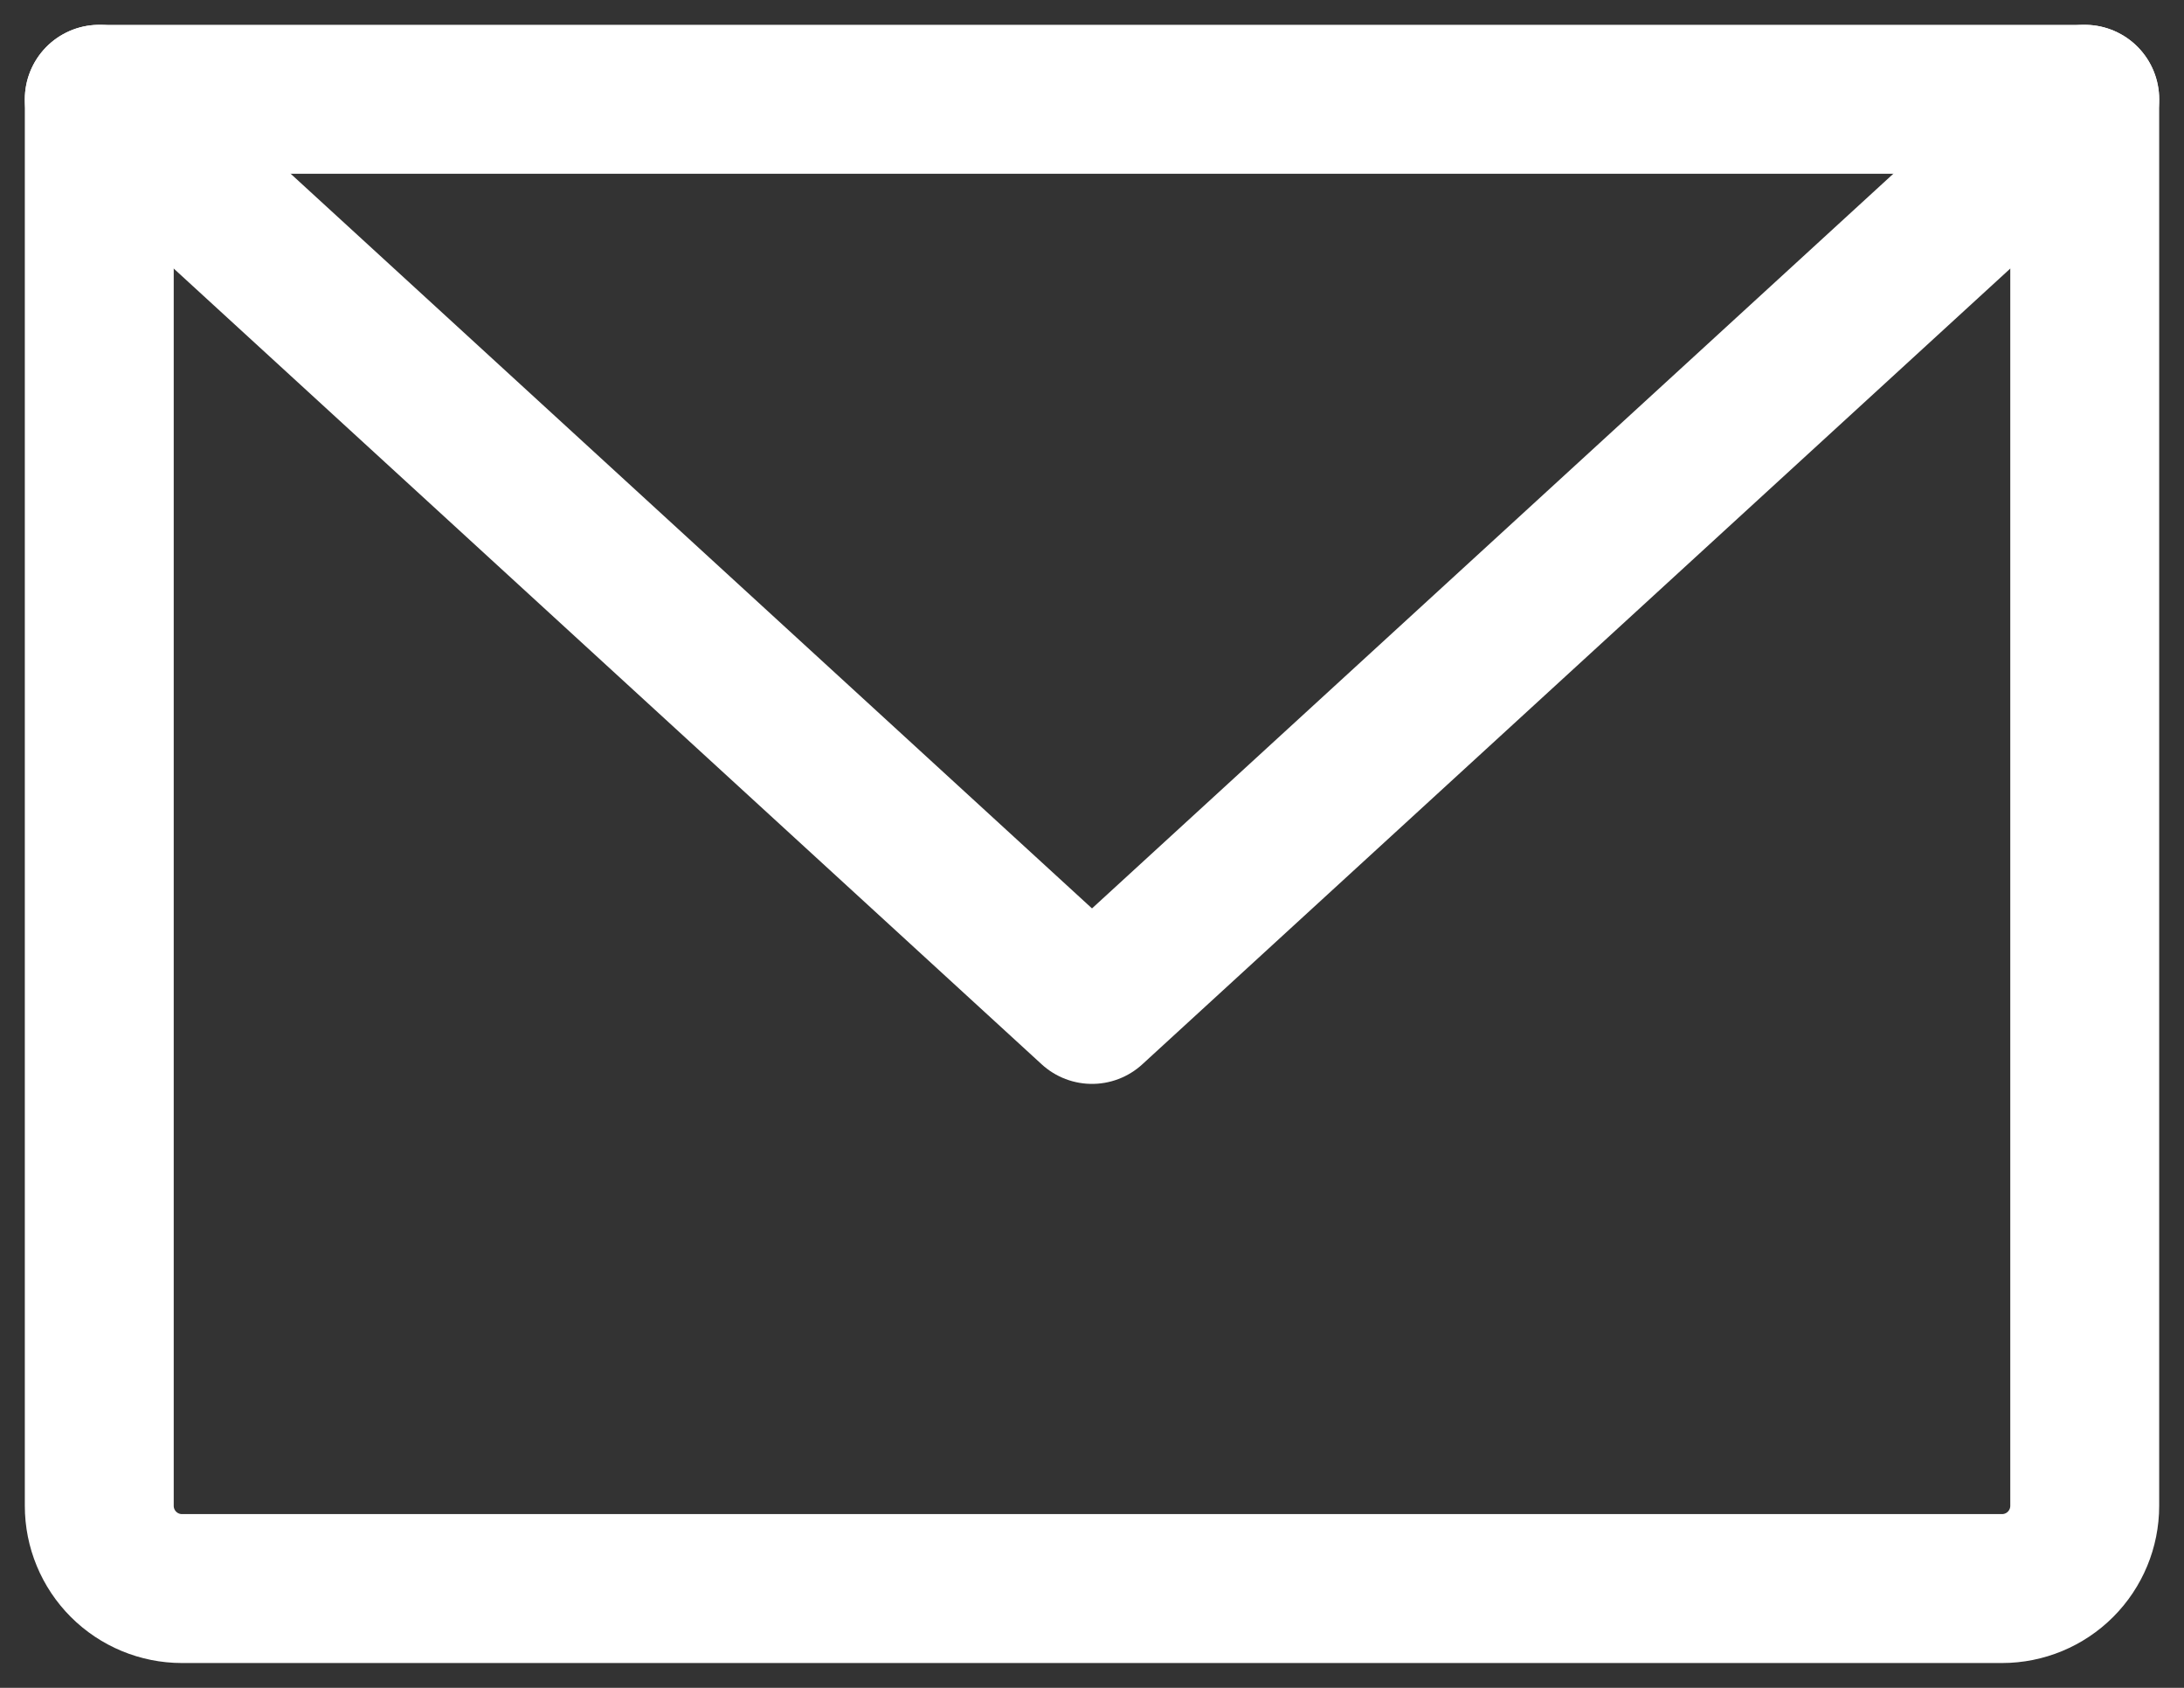<svg width="22" height="17" viewBox="0 0 22 17" fill="none" xmlns="http://www.w3.org/2000/svg">
<rect x="0" y="0" width="22" height="17" fill="#333333" stroke="none"/>
<path d="M1 1H21V15.167C21 15.388 20.912 15.6 20.756 15.756C20.6 15.912 20.388 16 20.167 16H1.833C1.612 16 1.4 15.912 1.244 15.756C1.088 15.6 1 15.388 1 15.167V1Z" stroke="white" stroke-width="1.5" stroke-linecap="round" stroke-linejoin="round"/>
<path d="M21 1L11 10.167L1 1" stroke="white" stroke-width="1.5" stroke-linecap="round" stroke-linejoin="round"/>
</svg>
